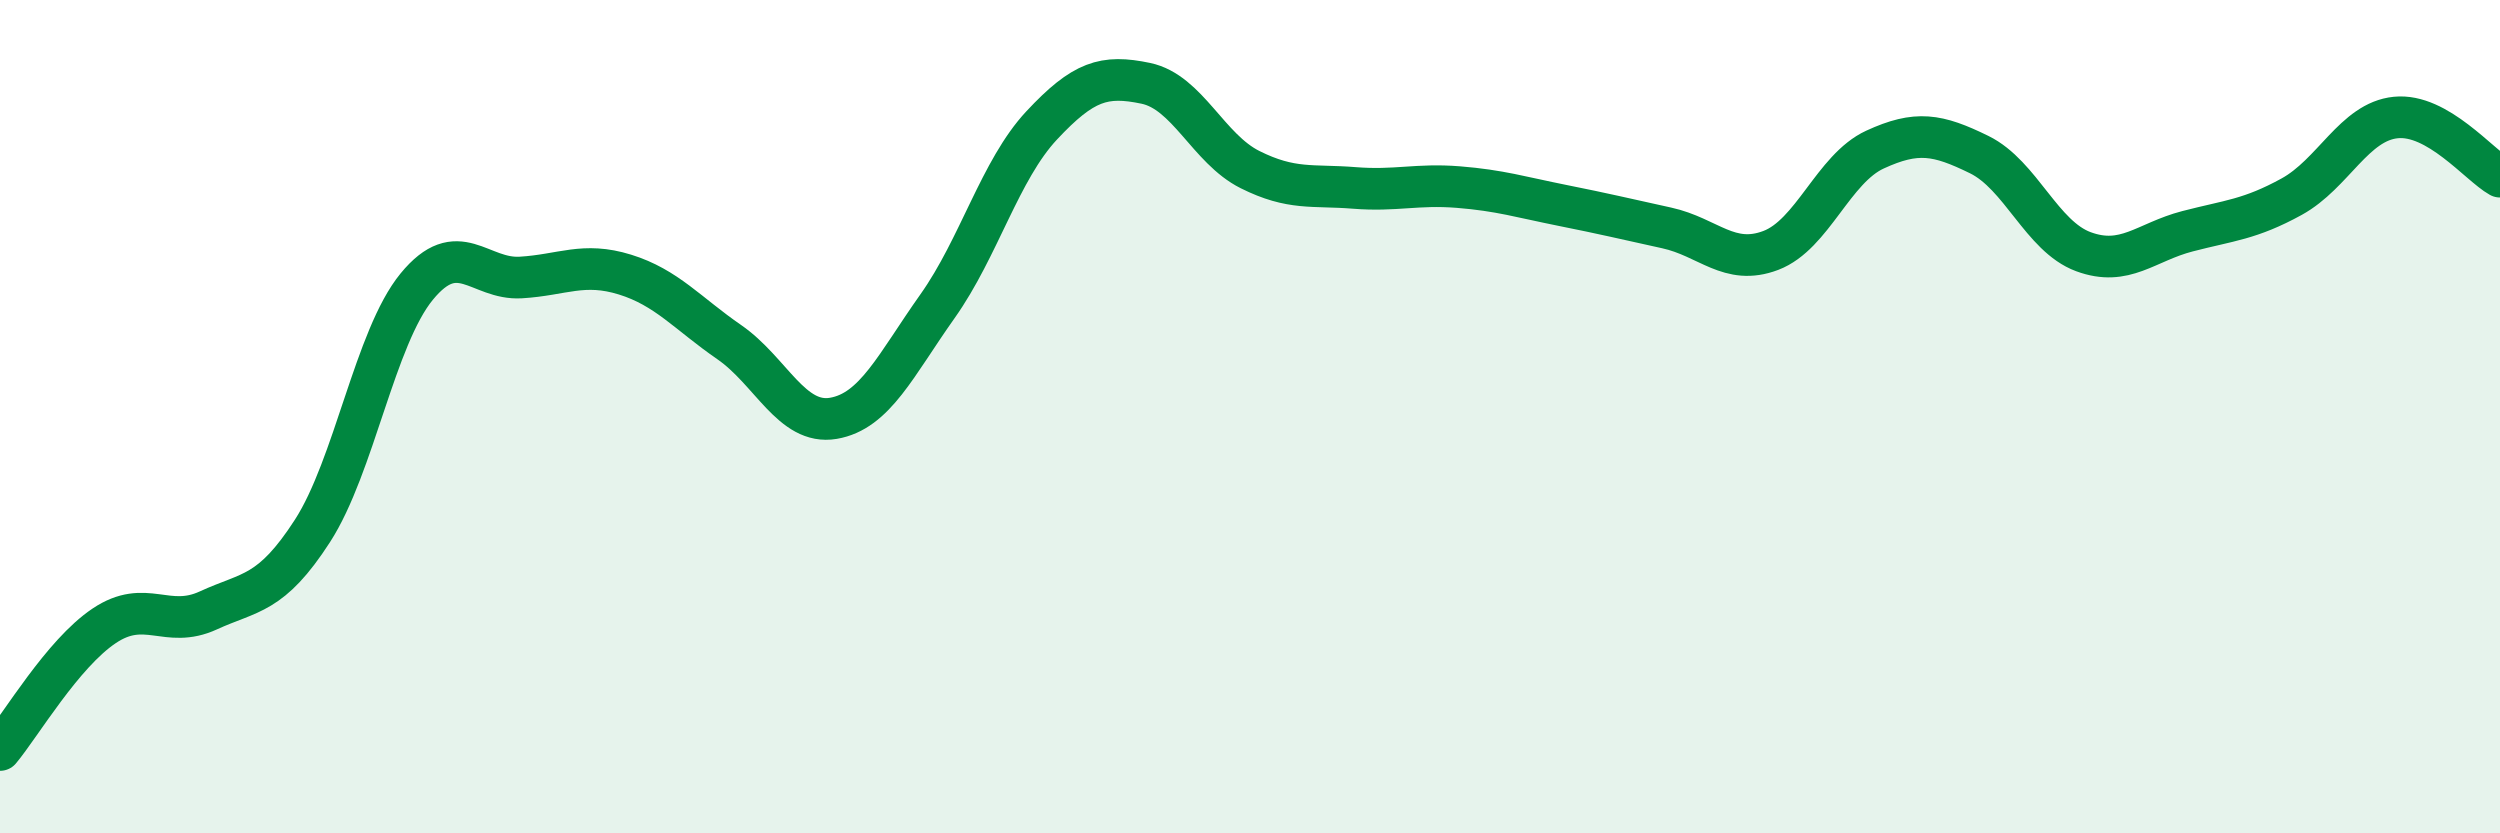 
    <svg width="60" height="20" viewBox="0 0 60 20" xmlns="http://www.w3.org/2000/svg">
      <path
        d="M 0,18 C 0.5,17.4 1.5,15.69 2.5,15.02 C 3.5,14.35 4,15.11 5,14.65 C 6,14.19 6.5,14.29 7.5,12.74 C 8.5,11.19 9,8.1 10,6.88 C 11,5.66 11.5,6.72 12.5,6.66 C 13.5,6.6 14,6.28 15,6.59 C 16,6.9 16.5,7.52 17.5,8.21 C 18.5,8.9 19,10.21 20,10.04 C 21,9.87 21.5,8.76 22.5,7.35 C 23.5,5.94 24,4.08 25,3.01 C 26,1.94 26.5,1.79 27.5,2 C 28.5,2.21 29,3.57 30,4.07 C 31,4.57 31.5,4.43 32.5,4.51 C 33.5,4.59 34,4.41 35,4.49 C 36,4.57 36.5,4.73 37.5,4.93 C 38.5,5.13 39,5.25 40,5.47 C 41,5.69 41.5,6.39 42.5,6.01 C 43.5,5.63 44,4.05 45,3.59 C 46,3.13 46.5,3.22 47.5,3.71 C 48.5,4.2 49,5.67 50,6.04 C 51,6.41 51.5,5.81 52.5,5.55 C 53.5,5.29 54,5.27 55,4.72 C 56,4.17 56.5,2.92 57.5,2.82 C 58.5,2.72 59.5,3.96 60,4.24L60 20L0 20Z"
        fill="#008740"
        opacity="0.1"
        stroke-linecap="round"
        stroke-linejoin="round"
      />
      <path
        d="M 0,18 C 0.5,17.4 1.5,15.69 2.5,15.02 C 3.5,14.35 4,15.11 5,14.65 C 6,14.19 6.5,14.29 7.5,12.74 C 8.5,11.19 9,8.1 10,6.88 C 11,5.66 11.5,6.72 12.5,6.66 C 13.5,6.6 14,6.28 15,6.59 C 16,6.9 16.5,7.52 17.5,8.21 C 18.5,8.9 19,10.21 20,10.04 C 21,9.87 21.5,8.76 22.5,7.35 C 23.5,5.94 24,4.08 25,3.01 C 26,1.94 26.5,1.79 27.5,2 C 28.5,2.21 29,3.57 30,4.07 C 31,4.57 31.5,4.43 32.5,4.51 C 33.5,4.59 34,4.41 35,4.49 C 36,4.57 36.5,4.73 37.5,4.93 C 38.5,5.13 39,5.25 40,5.47 C 41,5.69 41.5,6.39 42.5,6.01 C 43.5,5.63 44,4.05 45,3.59 C 46,3.13 46.5,3.22 47.5,3.71 C 48.5,4.2 49,5.67 50,6.04 C 51,6.41 51.5,5.81 52.5,5.55 C 53.5,5.29 54,5.27 55,4.72 C 56,4.17 56.5,2.92 57.5,2.82 C 58.5,2.72 59.5,3.96 60,4.24"
        stroke="#008740"
        stroke-width="1"
        fill="none"
        stroke-linecap="round"
        stroke-linejoin="round"
      />
    </svg>
  